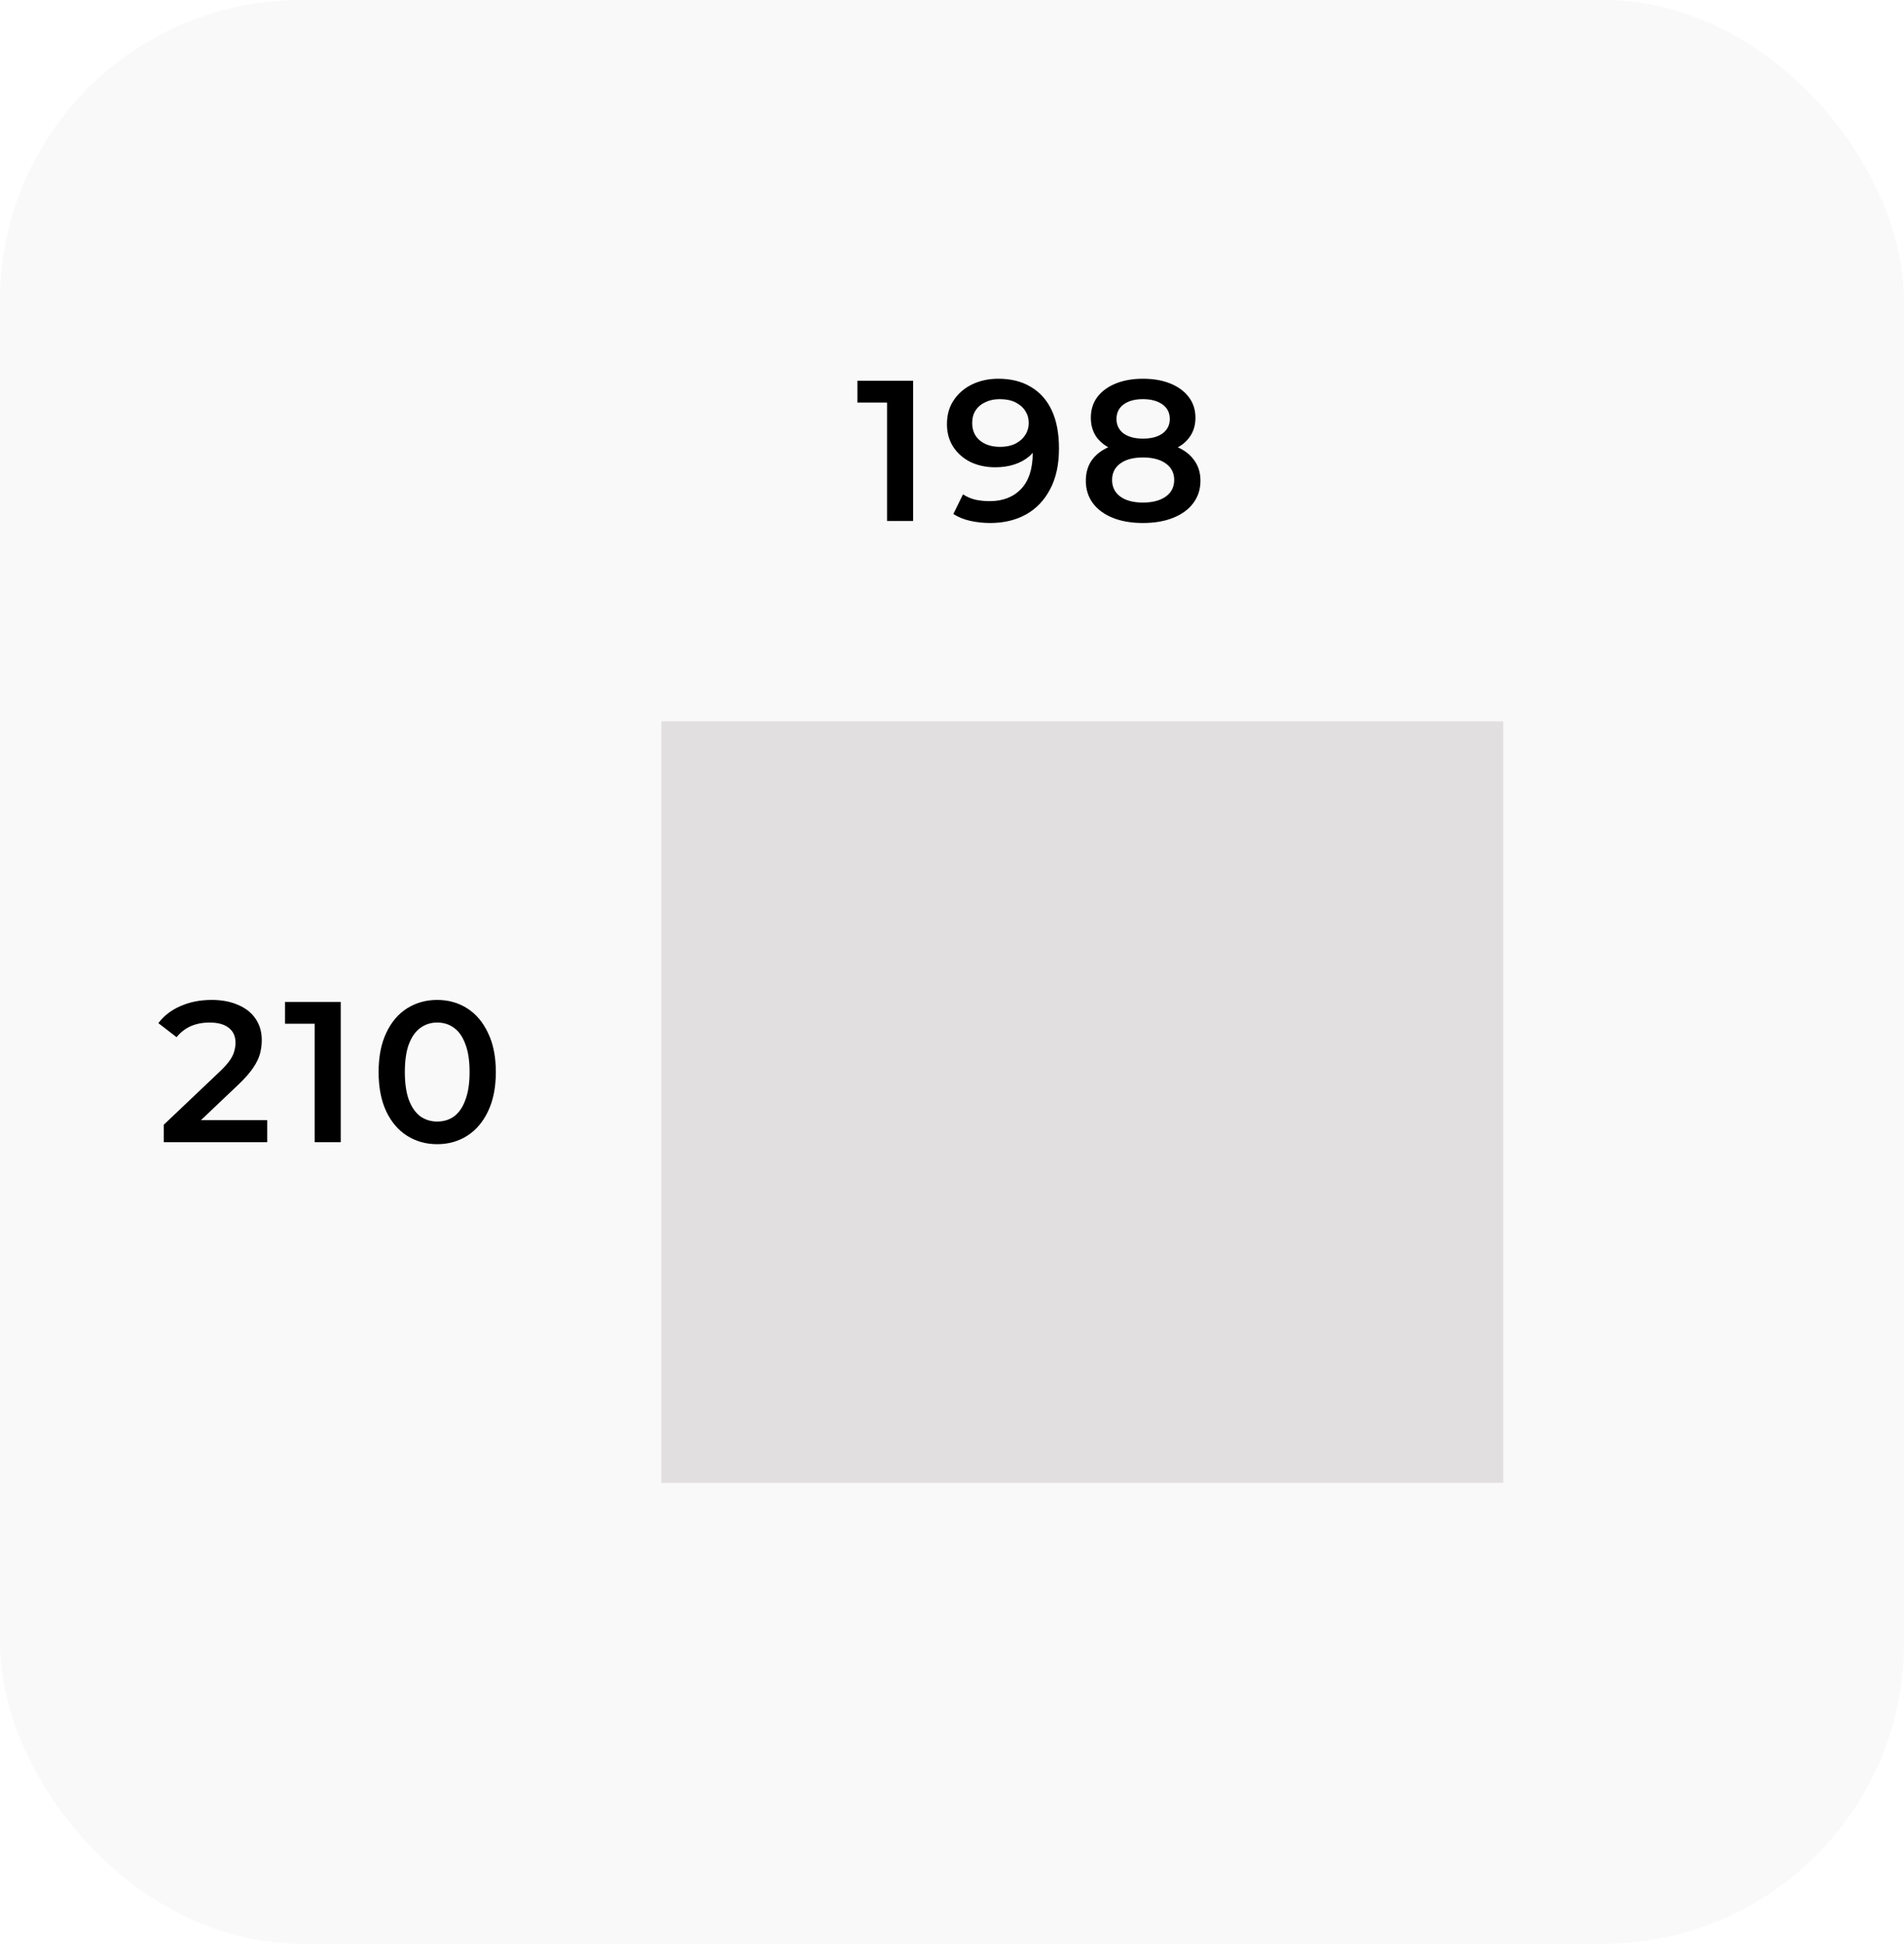 <?xml version="1.0" encoding="UTF-8"?> <svg xmlns="http://www.w3.org/2000/svg" width="95" height="97" viewBox="0 0 95 97" fill="none"><rect opacity="0.75" width="95" height="97" rx="15" fill="#F7F7F7"></rect><g filter="url(#filter0_i_4232_343)"><rect x="31" y="72" width="38" height="42" transform="rotate(-90 31 72)" fill="#E1DFDF"></rect></g><path d="M8.171 57V56.13L10.951 53.49C11.185 53.27 11.358 53.077 11.471 52.91C11.585 52.743 11.658 52.59 11.691 52.45C11.731 52.303 11.751 52.167 11.751 52.04C11.751 51.72 11.641 51.473 11.421 51.3C11.201 51.12 10.878 51.03 10.451 51.03C10.111 51.03 9.801 51.09 9.521 51.21C9.248 51.33 9.011 51.513 8.811 51.76L7.901 51.06C8.175 50.693 8.541 50.41 9.001 50.21C9.468 50.003 9.988 49.9 10.561 49.9C11.068 49.9 11.508 49.983 11.881 50.15C12.261 50.31 12.551 50.54 12.751 50.84C12.958 51.14 13.061 51.497 13.061 51.91C13.061 52.137 13.031 52.363 12.971 52.59C12.911 52.81 12.798 53.043 12.631 53.29C12.465 53.537 12.221 53.813 11.901 54.12L9.511 56.39L9.241 55.9H13.331V57H8.171ZM15.702 57V50.5L16.272 51.09H14.222V50H17.002V57H15.702ZM21.81 57.1C21.257 57.1 20.757 56.96 20.31 56.68C19.87 56.4 19.523 55.993 19.27 55.46C19.017 54.92 18.89 54.267 18.89 53.5C18.89 52.733 19.017 52.083 19.27 51.55C19.523 51.01 19.87 50.6 20.31 50.32C20.757 50.04 21.257 49.9 21.81 49.9C22.37 49.9 22.87 50.04 23.31 50.32C23.75 50.6 24.097 51.01 24.35 51.55C24.61 52.083 24.74 52.733 24.74 53.5C24.74 54.267 24.61 54.92 24.35 55.46C24.097 55.993 23.75 56.4 23.31 56.68C22.87 56.96 22.37 57.1 21.81 57.1ZM21.81 55.97C22.137 55.97 22.42 55.883 22.66 55.71C22.9 55.53 23.087 55.257 23.22 54.89C23.36 54.523 23.43 54.06 23.43 53.5C23.43 52.933 23.36 52.47 23.22 52.11C23.087 51.743 22.9 51.473 22.66 51.3C22.42 51.12 22.137 51.03 21.81 51.03C21.497 51.03 21.217 51.12 20.97 51.3C20.73 51.473 20.54 51.743 20.4 52.11C20.267 52.47 20.2 52.933 20.2 53.5C20.2 54.06 20.267 54.523 20.4 54.89C20.54 55.257 20.73 55.53 20.97 55.71C21.217 55.883 21.497 55.97 21.81 55.97Z" fill="black"></path><path d="M44.259 26V19.5L44.829 20.09H42.779V19H45.559V26H44.259ZM49.808 18.9C50.448 18.9 50.991 19.037 51.438 19.31C51.891 19.577 52.238 19.967 52.478 20.48C52.718 20.993 52.838 21.627 52.838 22.38C52.838 23.18 52.691 23.857 52.398 24.41C52.111 24.963 51.711 25.383 51.198 25.67C50.684 25.957 50.088 26.1 49.408 26.1C49.054 26.1 48.718 26.063 48.398 25.99C48.078 25.917 47.801 25.803 47.568 25.65L48.048 24.67C48.241 24.797 48.451 24.887 48.678 24.94C48.904 24.987 49.138 25.01 49.378 25.01C50.038 25.01 50.561 24.807 50.948 24.4C51.334 23.993 51.528 23.393 51.528 22.6C51.528 22.473 51.525 22.327 51.518 22.16C51.511 21.987 51.488 21.813 51.448 21.64L51.848 22.08C51.734 22.353 51.571 22.583 51.358 22.77C51.145 22.95 50.895 23.087 50.608 23.18C50.321 23.273 50.005 23.32 49.658 23.32C49.205 23.32 48.794 23.233 48.428 23.06C48.068 22.88 47.781 22.63 47.568 22.31C47.355 21.983 47.248 21.603 47.248 21.17C47.248 20.703 47.361 20.303 47.588 19.97C47.815 19.63 48.121 19.367 48.508 19.18C48.901 18.993 49.334 18.9 49.808 18.9ZM49.878 19.92C49.611 19.92 49.374 19.97 49.168 20.07C48.961 20.163 48.798 20.3 48.678 20.48C48.565 20.653 48.508 20.863 48.508 21.11C48.508 21.477 48.635 21.767 48.888 21.98C49.141 22.193 49.481 22.3 49.908 22.3C50.188 22.3 50.434 22.25 50.648 22.15C50.861 22.043 51.028 21.9 51.148 21.72C51.268 21.533 51.328 21.327 51.328 21.1C51.328 20.88 51.271 20.683 51.158 20.51C51.044 20.33 50.881 20.187 50.668 20.08C50.455 19.973 50.191 19.92 49.878 19.92ZM57.027 26.1C56.447 26.1 55.944 26.013 55.517 25.84C55.091 25.667 54.761 25.423 54.527 25.11C54.294 24.79 54.177 24.417 54.177 23.99C54.177 23.563 54.291 23.203 54.517 22.91C54.744 22.617 55.071 22.393 55.497 22.24C55.924 22.087 56.434 22.01 57.027 22.01C57.621 22.01 58.131 22.087 58.557 22.24C58.991 22.393 59.321 22.62 59.547 22.92C59.781 23.213 59.897 23.57 59.897 23.99C59.897 24.417 59.777 24.79 59.537 25.11C59.304 25.423 58.971 25.667 58.537 25.84C58.111 26.013 57.607 26.1 57.027 26.1ZM57.027 25.08C57.507 25.08 57.887 24.98 58.167 24.78C58.447 24.58 58.587 24.303 58.587 23.95C58.587 23.603 58.447 23.33 58.167 23.13C57.887 22.93 57.507 22.83 57.027 22.83C56.547 22.83 56.171 22.93 55.897 23.13C55.624 23.33 55.487 23.603 55.487 23.95C55.487 24.303 55.624 24.58 55.897 24.78C56.171 24.98 56.547 25.08 57.027 25.08ZM57.027 22.69C56.487 22.69 56.024 22.62 55.637 22.48C55.251 22.333 54.951 22.123 54.737 21.85C54.531 21.57 54.427 21.237 54.427 20.85C54.427 20.45 54.534 20.107 54.747 19.82C54.967 19.527 55.274 19.3 55.667 19.14C56.061 18.98 56.514 18.9 57.027 18.9C57.547 18.9 58.004 18.98 58.397 19.14C58.791 19.3 59.097 19.527 59.317 19.82C59.537 20.107 59.647 20.45 59.647 20.85C59.647 21.237 59.541 21.57 59.327 21.85C59.121 22.123 58.821 22.333 58.427 22.48C58.034 22.62 57.567 22.69 57.027 22.69ZM57.027 21.89C57.441 21.89 57.767 21.803 58.007 21.63C58.247 21.45 58.367 21.21 58.367 20.91C58.367 20.597 58.244 20.353 57.997 20.18C57.751 20.007 57.427 19.92 57.027 19.92C56.627 19.92 56.307 20.007 56.067 20.18C55.827 20.353 55.707 20.597 55.707 20.91C55.707 21.21 55.824 21.45 56.057 21.63C56.297 21.803 56.621 21.89 57.027 21.89Z" fill="black"></path><defs><filter id="filter0_i_4232_343" x="31" y="34" width="44" height="40" filterUnits="userSpaceOnUse" color-interpolation-filters="sRGB"><feFlood flood-opacity="0" result="BackgroundImageFix"></feFlood><feBlend mode="normal" in="SourceGraphic" in2="BackgroundImageFix" result="shape"></feBlend><feColorMatrix in="SourceAlpha" type="matrix" values="0 0 0 0 0 0 0 0 0 0 0 0 0 0 0 0 0 0 127 0" result="hardAlpha"></feColorMatrix><feOffset dx="2" dy="2"></feOffset><feGaussianBlur stdDeviation="2"></feGaussianBlur><feComposite in2="hardAlpha" operator="arithmetic" k2="-1" k3="1"></feComposite><feColorMatrix type="matrix" values="0 0 0 0 0 0 0 0 0 0 0 0 0 0 0 0 0 0 0.25 0"></feColorMatrix><feBlend mode="normal" in2="shape" result="effect1_innerShadow_4232_343"></feBlend></filter></defs></svg> 
